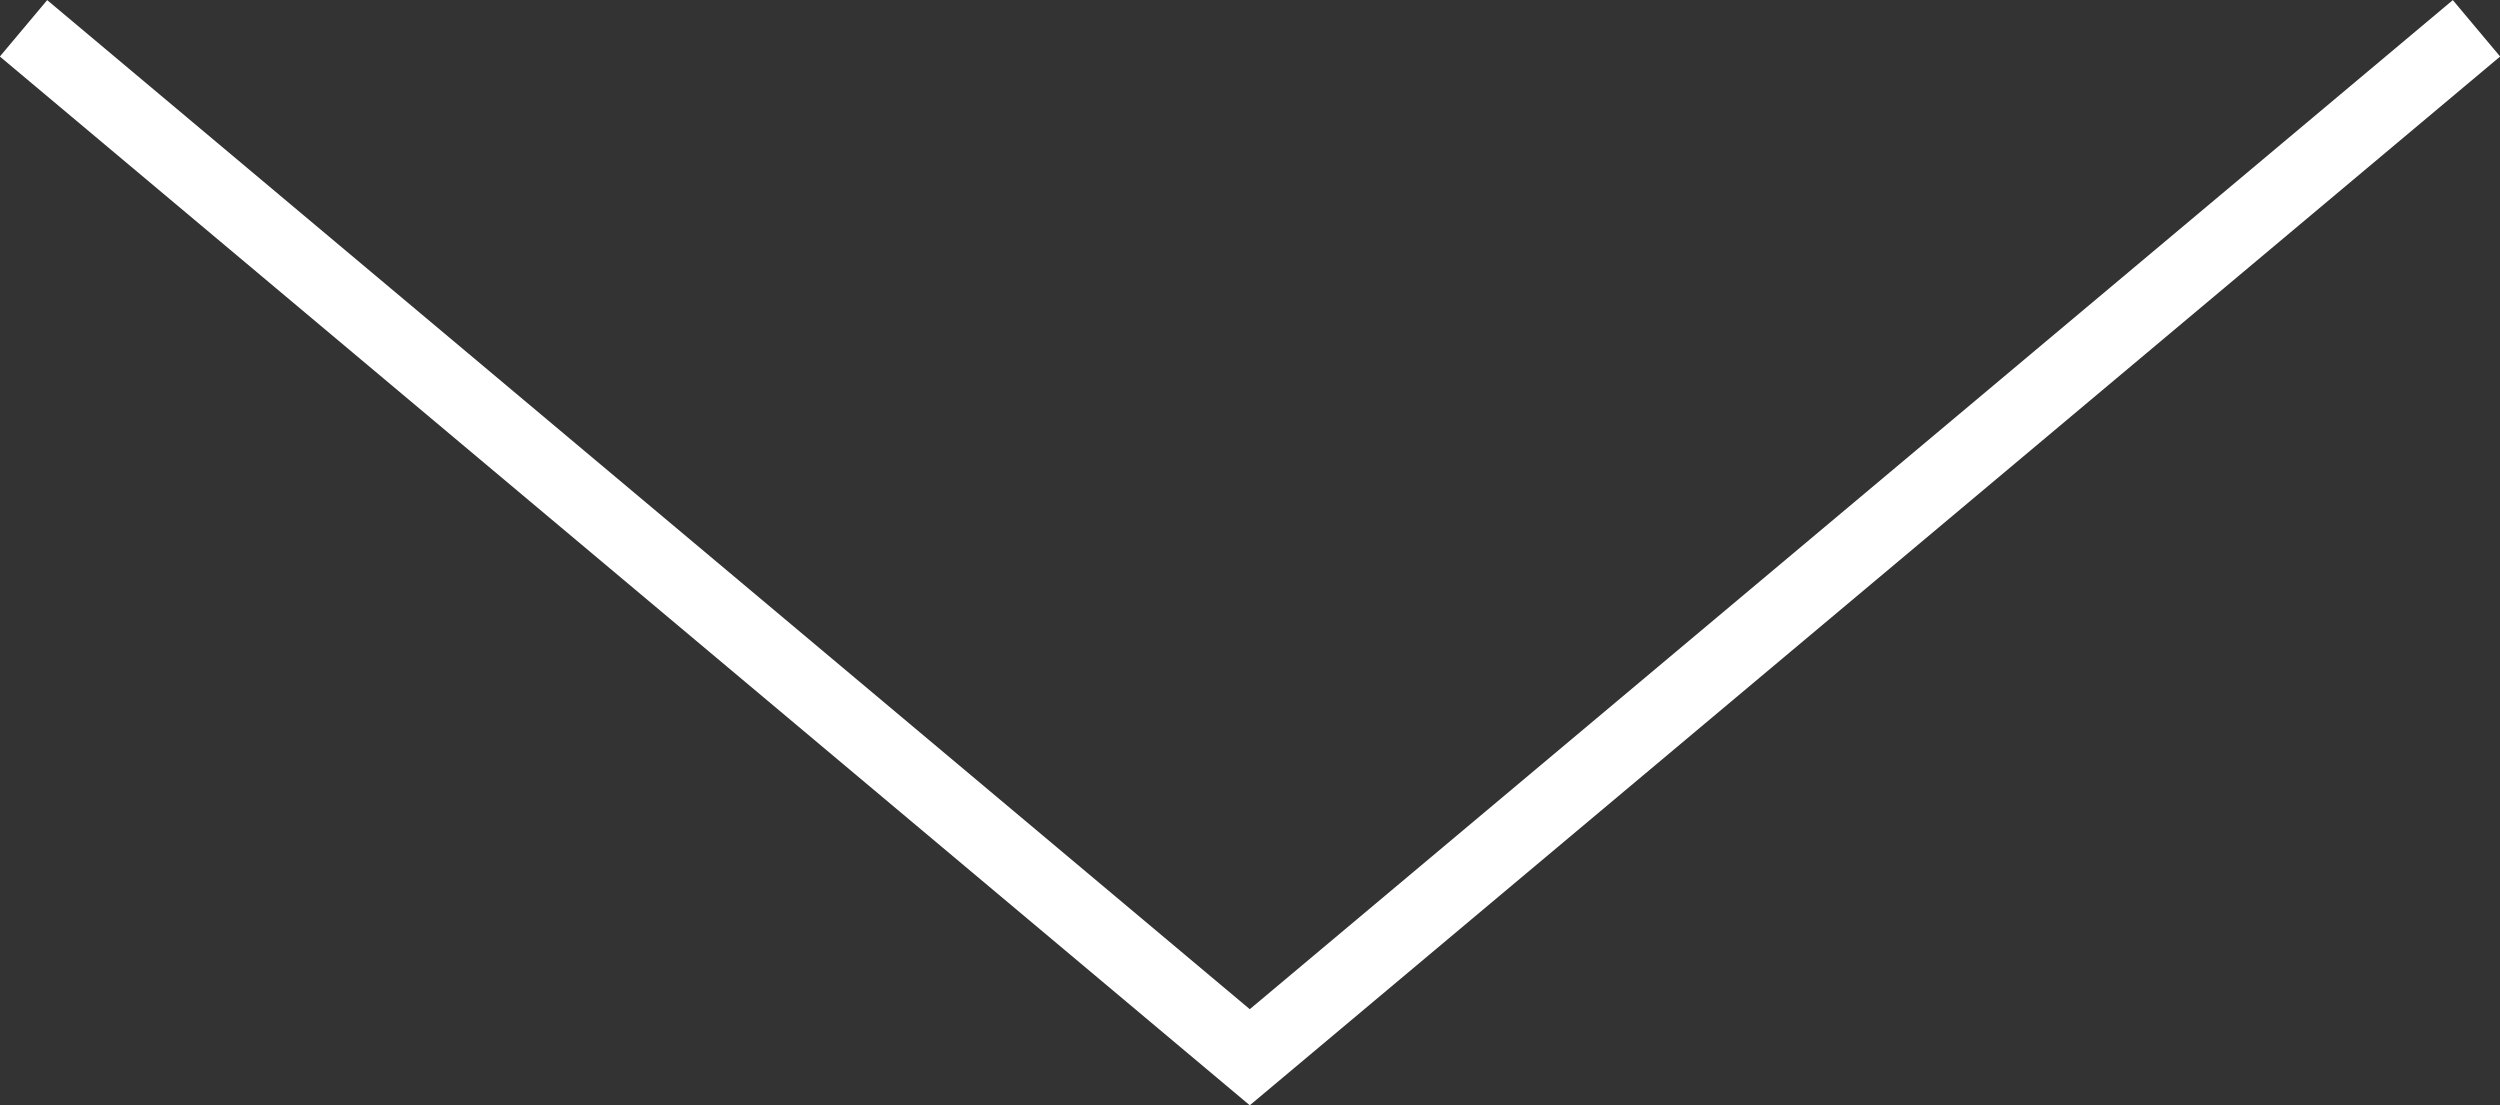 <svg xmlns="http://www.w3.org/2000/svg" width="57.39" height="25.37" viewBox="0 0 57.39 25.37"><rect x="0" y="0" width="57.39" height="25.37" fill="#333333" stroke="none"/><defs><style>.a{fill:none;stroke:#fff;stroke-miterlimit:10;stroke-width:1.69px;}</style></defs><title>btn_scroll-down</title><path class="a" d="M56.85.65l-28.16 23.62-28.15-23.62"/></svg>